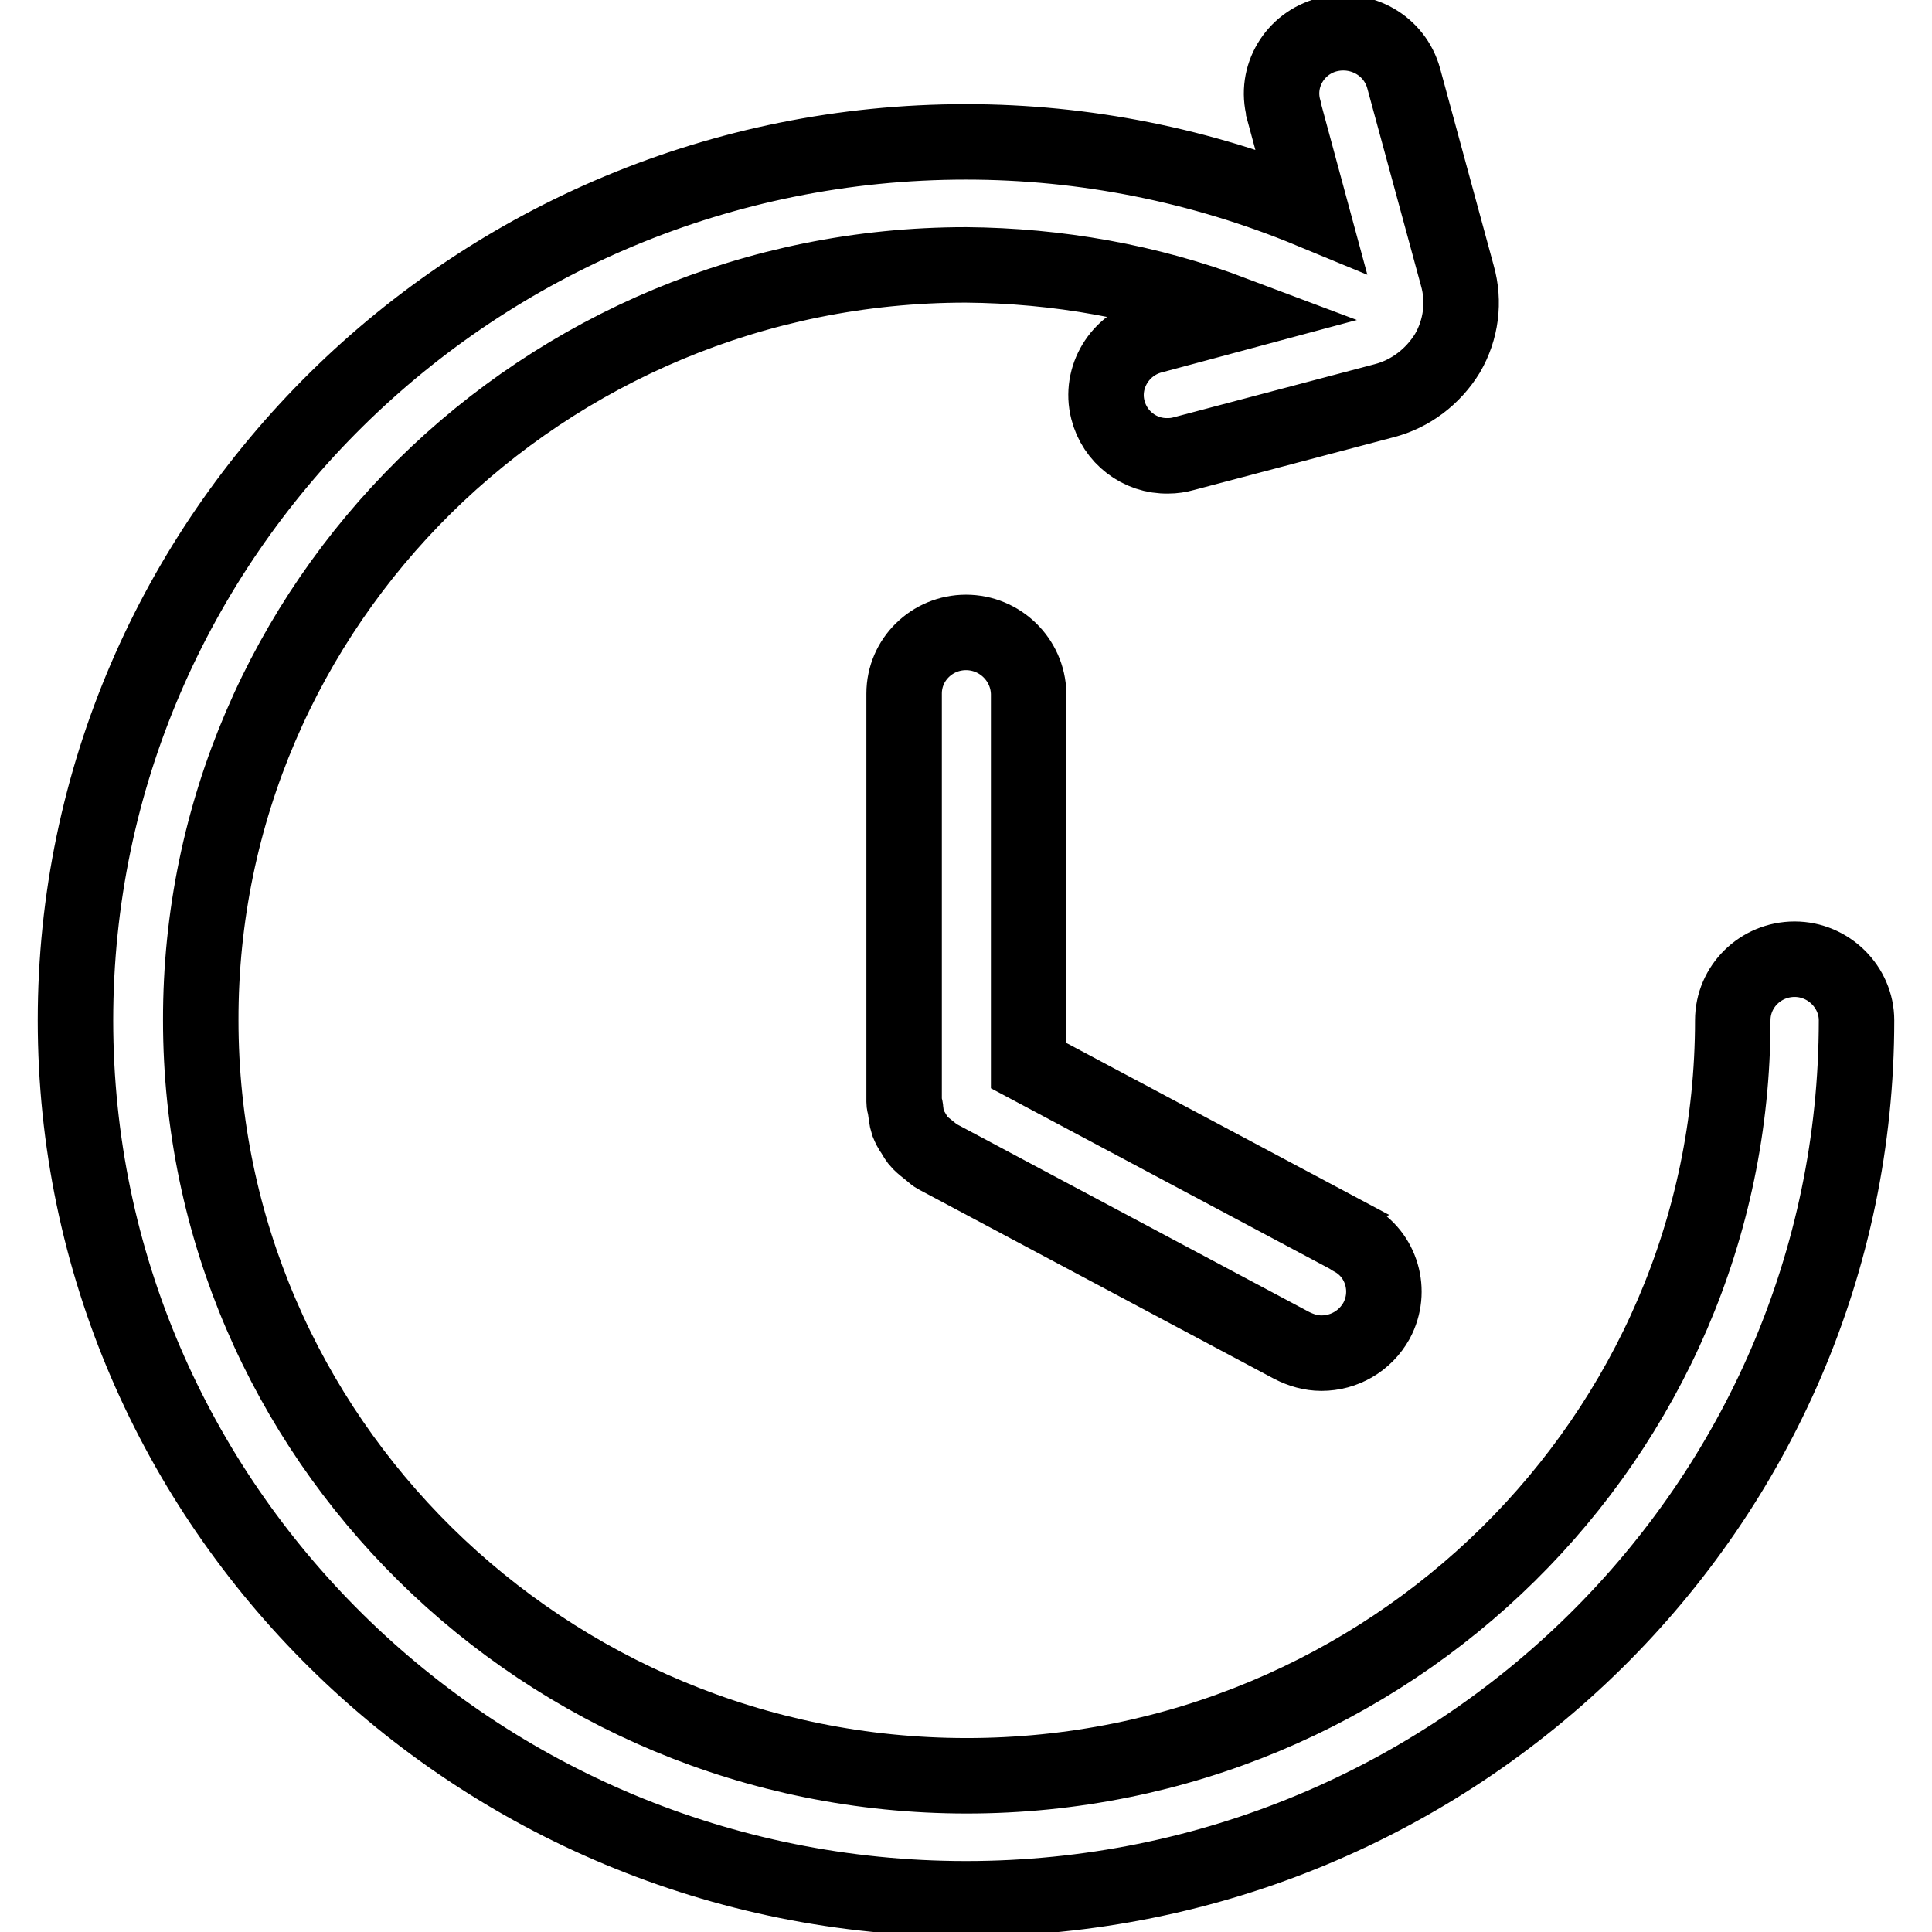 <?xml version="1.0" encoding="utf-8"?>
<!-- Svg Vector Icons : http://www.onlinewebfonts.com/icon -->
<!DOCTYPE svg PUBLIC "-//W3C//DTD SVG 1.1//EN" "http://www.w3.org/Graphics/SVG/1.1/DTD/svg11.dtd">
<svg version="1.1" xmlns="http://www.w3.org/2000/svg" xmlns:xlink="http://www.w3.org/1999/xlink" x="0px" y="0px" viewBox="0 0 256 256" enable-background="new 0 0 256 256" xml:space="preserve">
<g> <path stroke-width="10" fill-opacity="0" stroke="#000000"  d="M128,83.8c-4.5,0-8.2,3.6-8.2,8.1v54.1c0,0.4,0.2,0.7,0.2,1.1c0.1,0.6,0.1,1.1,0.3,1.7 c0.2,0.5,0.4,0.9,0.7,1.3c0.3,0.5,0.5,0.9,0.9,1.3c0.4,0.4,0.8,0.7,1.3,1.1c0.3,0.2,0.5,0.5,0.9,0.7l47.1,25.1c1.2,0.6,2.5,1,3.9,1 c3,0,5.8-1.6,7.3-4.3c2.1-3.9,0.7-8.8-3.2-10.9c0,0-0.1,0-0.1-0.1l-42.8-22.8V91.9C136.2,87.4,132.5,83.8,128,83.8L128,83.8z  M237.8,127.1c-4.5,0-8.2,3.6-8.2,8.1c0,0,0,0,0,0c0,55.2-45.5,100.1-101.5,100.1c-56,0-101.5-44.9-101.5-100.1 C26.5,80,72,35.1,128,35.1c12.1,0.1,24.1,2.2,35.5,6.5l-10.8,2.9c-4.3,1.1-7,5.5-5.9,9.8c0.9,3.6,4.2,6.2,8,6.1 c0.7,0,1.4-0.1,2.1-0.3l26.5-7c3.5-0.9,6.5-3.2,8.4-6.3c1.8-3.1,2.3-6.8,1.3-10.3L186,10.4c-1.2-4.4-5.7-6.9-10.1-5.8c0,0,0,0,0,0 c-4.3,1.1-7,5.5-5.8,9.9c0,0,0,0,0,0.1l3.6,13.3c-14.5-6-30-9.1-45.7-9.1c-65.1,0-118,52.2-118,116.4c0,64.2,52.9,116.4,118,116.4 c65.1,0,118-52.2,118-116.4C246,130.8,242.3,127.1,237.8,127.1L237.8,127.1z"/></g>
</svg>